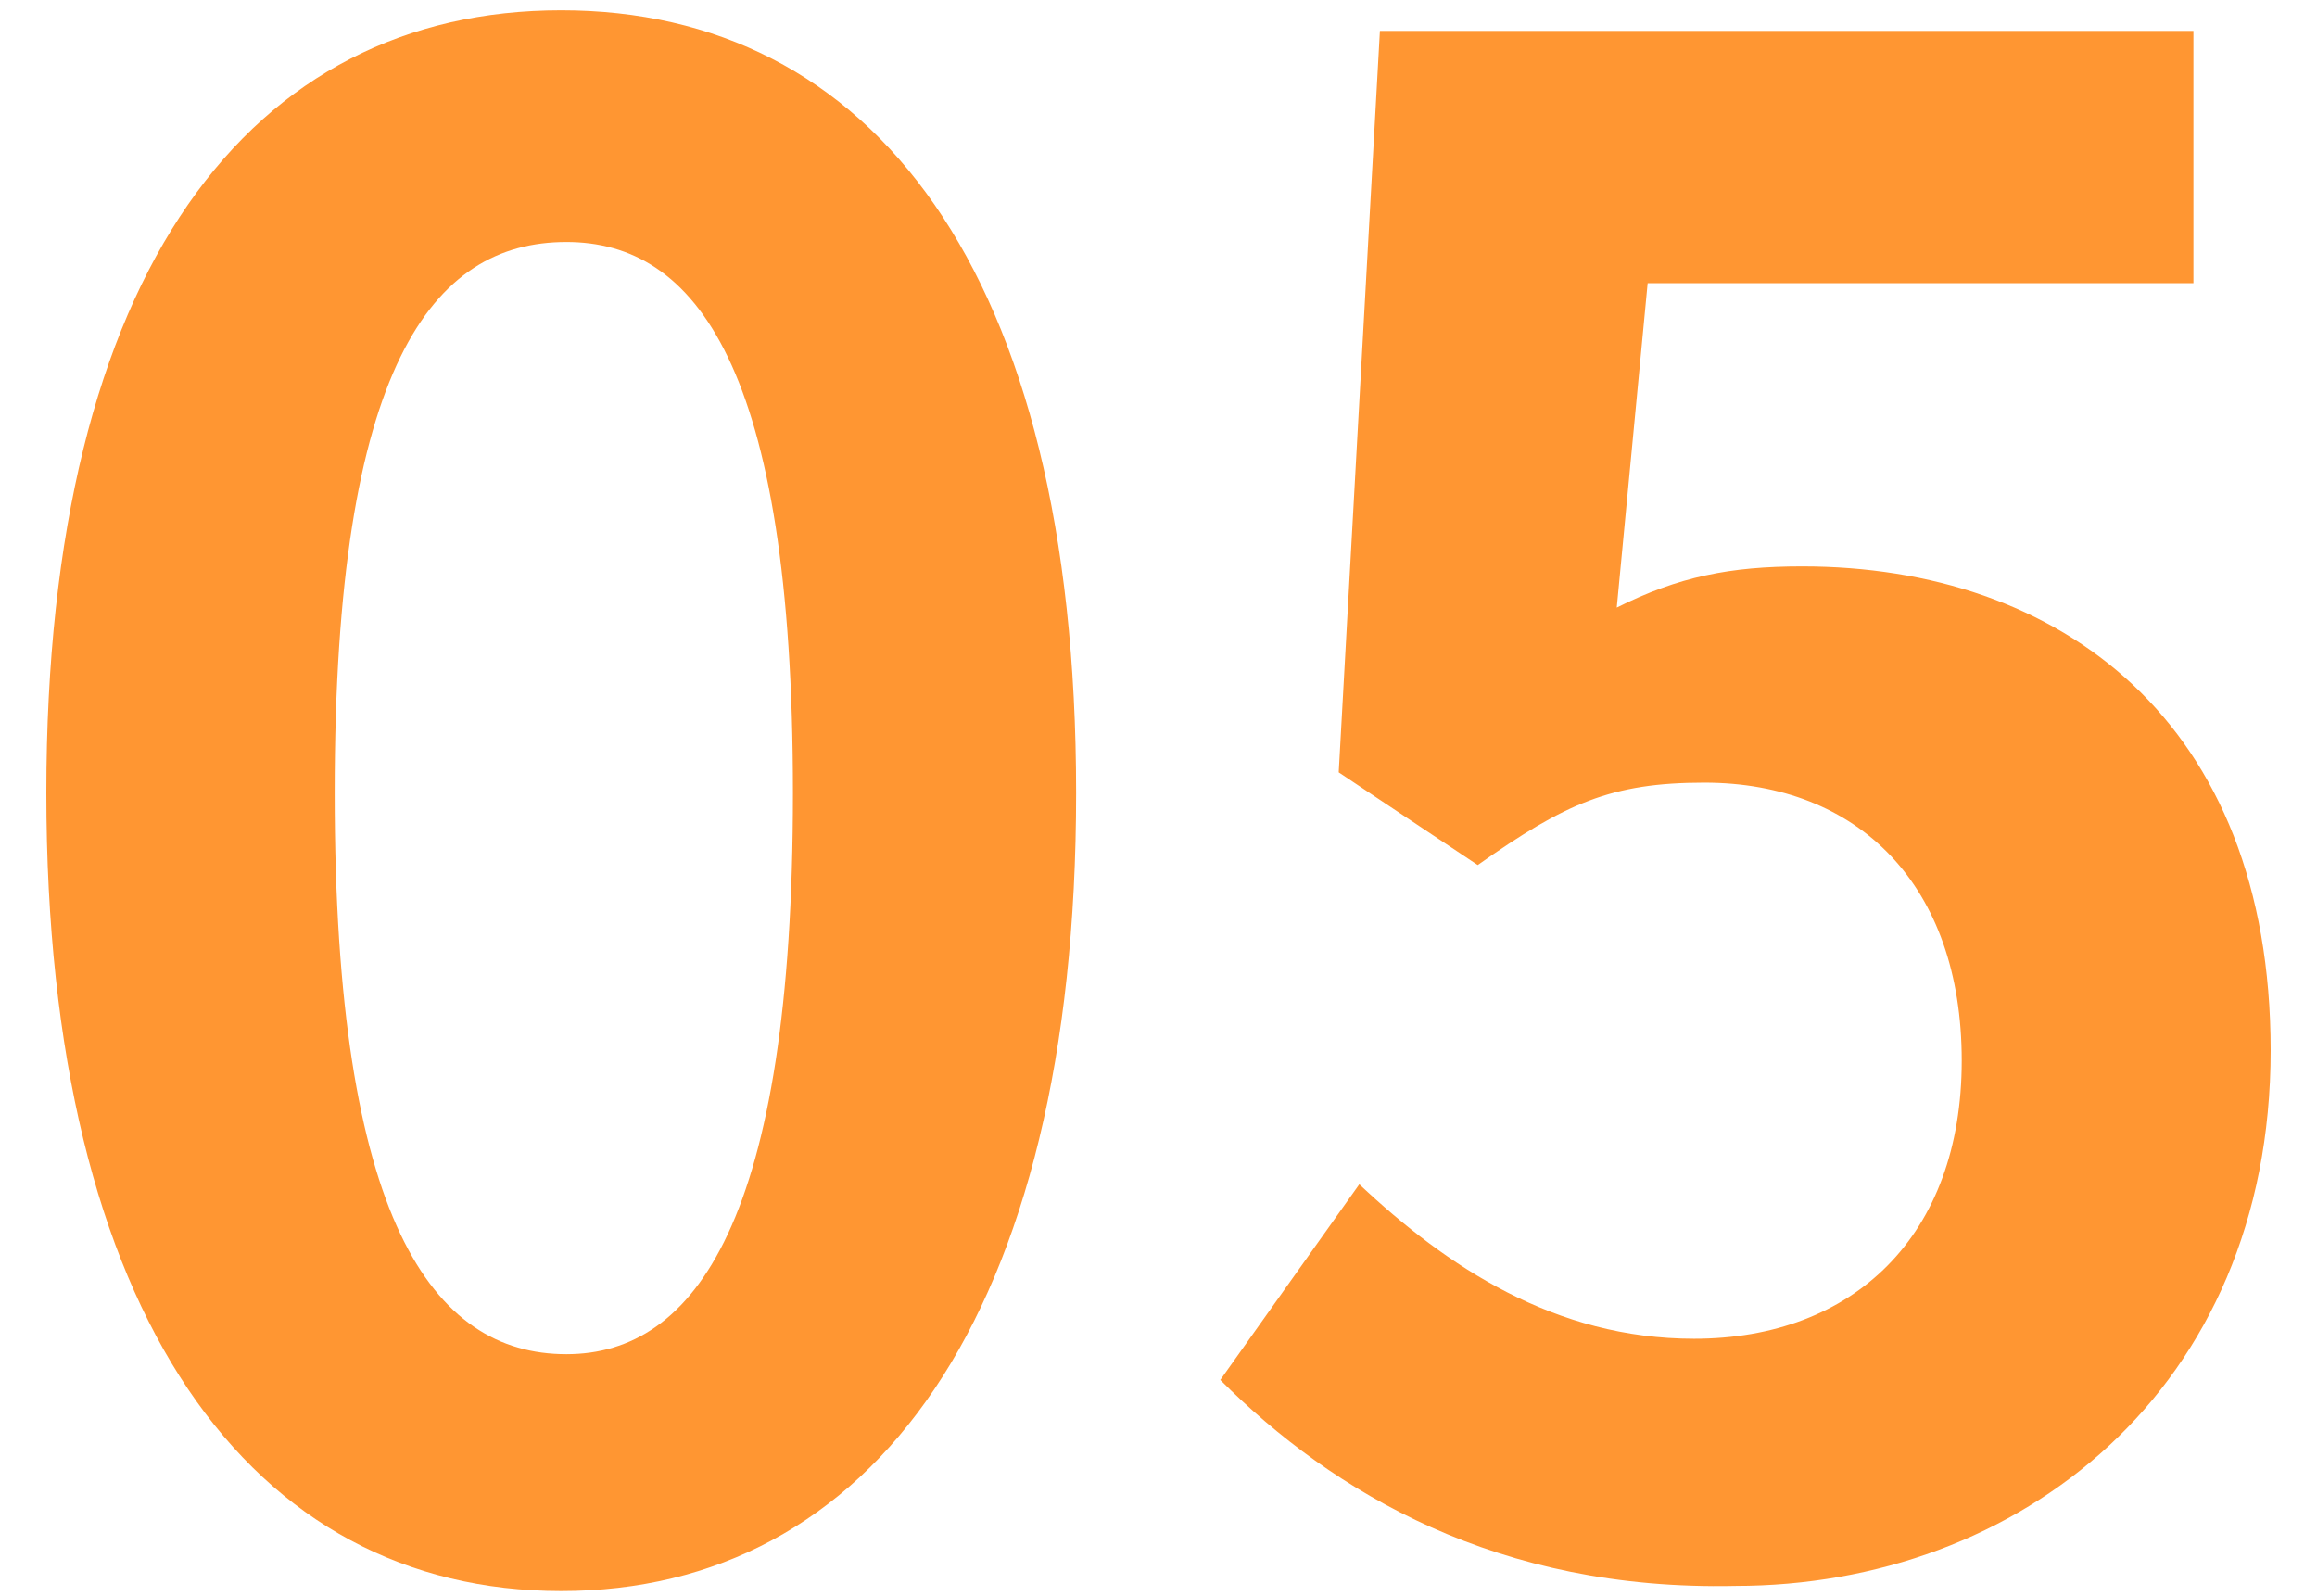 <?xml version="1.0" encoding="utf-8"?>
<!-- Generator: Adobe Illustrator 25.4.8, SVG Export Plug-In . SVG Version: 6.00 Build 0)  -->
<svg version="1.1" xmlns="http://www.w3.org/2000/svg" xmlns:xlink="http://www.w3.org/1999/xlink" x="0px" y="0px"
	 viewBox="0 0 45 31" style="enable-background:new 0 0 45 31;" xml:space="preserve">
<style type="text/css">
	.st0{fill:#FF9632;}
</style>
<g id="ブラウザ">
</g>
<g id="レイヤー_5">
	<g>
		<path class="st0" d="M0.9,15.4c0-10.2,4-15.2,10-15.2c6,0,10,5,10,15.2s-4,15.5-10,15.5C4.9,30.9,0.9,25.6,0.9,15.4z M15.4,15.4
			c0-8.3-1.9-10.7-4.4-10.7c-2.6,0-4.5,2.4-4.5,10.7c0,8.3,1.9,10.9,4.5,10.9C13.5,26.3,15.4,23.7,15.4,15.4z"/>
		<path class="st0" d="M23.7,26.8l2.7-3.8c1.7,1.6,3.8,3,6.5,3c3.1,0,5.2-2,5.2-5.4c0-3.4-2-5.4-5-5.4c-1.8,0-2.7,0.4-4.4,1.6
			l-2.7-1.8l0.8-14.4h15.8v4.9H32l-0.6,6.3c1.2-0.6,2.2-0.8,3.6-0.8c5,0,9.1,3,9.1,9.4c0,6.6-4.9,10.4-10.4,10.4
			C29.1,30.9,25.9,29,23.7,26.8z"/>
	</g>
</g>
</svg>

